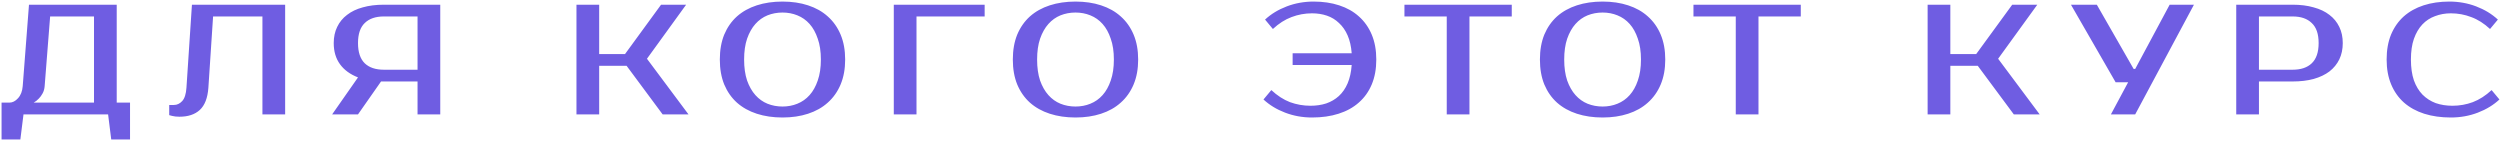 <?xml version="1.0" encoding="UTF-8"?> <svg xmlns="http://www.w3.org/2000/svg" width="1399" height="79" viewBox="0 0 1399 79" fill="none"><path d="M5.26 57.425C7.014 57.425 8.621 56.607 10.082 54.97C11.602 53.334 12.478 51.083 12.712 48.219L16.219 2.631H65.314V57.425H72.766V78.027H62.245L60.492 64H13.15L11.397 78.027H0.877V57.425H5.26ZM24.986 48.219C24.869 49.739 24.489 51.083 23.846 52.252C23.203 53.421 22.502 54.386 21.742 55.145C20.865 56.081 19.901 56.84 18.849 57.425H52.602V9.207H28.054L24.986 48.219ZM94.693 58.74H97.323C99.077 58.74 100.625 58.009 101.97 56.548C103.314 55.087 104.103 52.603 104.337 49.096L107.405 2.631H159.568V64H146.856V9.207H119.241L116.61 49.096C116.201 54.824 114.594 58.974 111.789 61.545C109.042 64.058 105.243 65.315 100.392 65.315C98.872 65.315 97.528 65.169 96.359 64.877C95.716 64.76 95.161 64.614 94.693 64.438V58.74ZM185.876 64L200.341 43.31C195.958 41.615 192.597 39.16 190.259 35.946C187.922 32.731 186.753 28.786 186.753 24.11C186.753 20.721 187.396 17.711 188.681 15.081C189.967 12.392 191.808 10.142 194.205 8.33C196.601 6.46 199.523 5.057 202.972 4.122C206.478 3.128 210.423 2.631 214.807 2.631H246.368V64H233.656V45.589H214.807H213.229L200.341 64H185.876ZM214.807 9.207C210.19 9.207 206.624 10.434 204.111 12.889C201.598 15.285 200.341 19.026 200.341 24.11C200.341 29.195 201.598 32.965 204.111 35.42C206.624 37.816 210.19 39.014 214.807 39.014H233.656V9.207H214.807ZM362.04 32.877L385.272 64H370.807L350.643 36.822H335.301V64H322.589V2.631H335.301V30.247H349.766L369.93 2.631H383.957L362.04 32.877ZM437.884 7.015C434.903 7.015 432.098 7.541 429.468 8.593C426.896 9.645 424.646 11.252 422.717 13.415C420.789 15.577 419.24 18.324 418.071 21.656C416.96 24.929 416.405 28.815 416.405 33.316C416.405 37.816 416.96 41.732 418.071 45.063C419.24 48.336 420.789 51.054 422.717 53.217C424.646 55.379 426.896 56.986 429.468 58.038C432.098 59.09 434.903 59.617 437.884 59.617C440.865 59.617 443.641 59.09 446.213 58.038C448.843 56.986 451.122 55.379 453.051 53.217C454.98 51.054 456.499 48.336 457.61 45.063C458.779 41.732 459.363 37.816 459.363 33.316C459.363 28.815 458.779 24.929 457.61 21.656C456.499 18.324 454.98 15.577 453.051 13.415C451.122 11.252 448.843 9.645 446.213 8.593C443.641 7.541 440.865 7.015 437.884 7.015ZM437.884 0.878C443.144 0.878 447.908 1.579 452.174 2.982C456.499 4.385 460.181 6.46 463.221 9.207C466.318 11.954 468.715 15.344 470.409 19.376C472.104 23.409 472.952 28.056 472.952 33.316C472.952 38.576 472.104 43.222 470.409 47.255C468.715 51.288 466.318 54.678 463.221 57.425C460.181 60.172 456.499 62.247 452.174 63.649C447.908 65.052 443.144 65.753 437.884 65.753C432.624 65.753 427.831 65.052 423.506 63.649C419.181 62.247 415.47 60.172 412.372 57.425C409.333 54.678 406.966 51.288 405.271 47.255C403.635 43.222 402.816 38.576 402.816 33.316C402.816 28.056 403.635 23.409 405.271 19.376C406.966 15.344 409.333 11.954 412.372 9.207C415.47 6.46 419.181 4.385 423.506 2.982C427.831 1.579 432.624 0.878 437.884 0.878ZM512.876 9.207V64H500.164V2.631H551.012V9.207H512.876ZM601.846 7.015C598.866 7.015 596.06 7.541 593.43 8.593C590.858 9.645 588.608 11.252 586.679 13.415C584.751 15.577 583.202 18.324 582.033 21.656C580.923 24.929 580.367 28.815 580.367 33.316C580.367 37.816 580.923 41.732 582.033 45.063C583.202 48.336 584.751 51.054 586.679 53.217C588.608 55.379 590.858 56.986 593.43 58.038C596.06 59.09 598.866 59.617 601.846 59.617C604.827 59.617 607.603 59.09 610.175 58.038C612.805 56.986 615.084 55.379 617.013 53.217C618.942 51.054 620.461 48.336 621.572 45.063C622.741 41.732 623.325 37.816 623.325 33.316C623.325 28.815 622.741 24.929 621.572 21.656C620.461 18.324 618.942 15.577 617.013 13.415C615.084 11.252 612.805 9.645 610.175 8.593C607.603 7.541 604.827 7.015 601.846 7.015ZM601.846 0.878C607.106 0.878 611.87 1.579 616.136 2.982C620.461 4.385 624.143 6.46 627.183 9.207C630.28 11.954 632.677 15.344 634.372 19.376C636.067 23.409 636.914 28.056 636.914 33.316C636.914 38.576 636.067 43.222 634.372 47.255C632.677 51.288 630.28 54.678 627.183 57.425C624.143 60.172 620.461 62.247 616.136 63.649C611.87 65.052 607.106 65.753 601.846 65.753C596.586 65.753 591.794 65.052 587.469 63.649C583.143 62.247 579.432 60.172 576.334 57.425C573.295 54.678 570.928 51.288 569.233 47.255C567.597 43.222 566.779 38.576 566.779 33.316C566.779 28.056 567.597 23.409 569.233 19.376C570.928 15.344 573.295 11.954 576.334 9.207C579.432 6.46 583.143 4.385 587.469 2.982C591.794 1.579 596.586 0.878 601.846 0.878ZM733.35 59.178C736.565 59.178 739.516 58.74 742.205 57.863C744.893 56.928 747.231 55.554 749.218 53.743C751.264 51.872 752.901 49.505 754.128 46.642C755.355 43.778 756.115 40.358 756.407 36.384H723.356V29.809H756.407C756.115 25.951 755.355 22.62 754.128 19.815C752.901 17.009 751.293 14.701 749.306 12.889C747.377 11.018 745.127 9.645 742.556 8.768C739.984 7.892 737.208 7.453 734.227 7.453C730.253 7.453 726.424 8.155 722.742 9.557C719.119 10.902 715.641 13.123 712.31 16.22L707.926 10.96C711.258 7.862 715.29 5.408 720.025 3.596C724.759 1.784 729.785 0.878 735.104 0.878C740.364 0.878 745.127 1.579 749.394 2.982C753.719 4.385 757.401 6.46 760.44 9.207C763.538 11.954 765.934 15.344 767.629 19.376C769.324 23.409 770.171 28.056 770.171 33.316C770.171 38.576 769.324 43.222 767.629 47.255C765.934 51.288 763.508 54.678 760.352 57.425C757.255 60.172 753.485 62.247 749.043 63.649C744.66 65.052 739.721 65.753 734.227 65.753C728.908 65.753 723.882 64.847 719.148 63.036C714.414 61.224 710.381 58.769 707.049 55.671L711.433 50.411C714.764 53.509 718.242 55.759 721.866 57.162C725.548 58.506 729.376 59.178 733.35 59.178ZM845.981 9.207H822.311V64H809.599V9.207H785.928V2.631H845.981V9.207ZM896.809 7.015C893.828 7.015 891.023 7.541 888.393 8.593C885.821 9.645 883.571 11.252 881.642 13.415C879.713 15.577 878.165 18.324 876.996 21.656C875.885 24.929 875.33 28.815 875.33 33.316C875.33 37.816 875.885 41.732 876.996 45.063C878.165 48.336 879.713 51.054 881.642 53.217C883.571 55.379 885.821 56.986 888.393 58.038C891.023 59.09 893.828 59.617 896.809 59.617C899.79 59.617 902.566 59.09 905.138 58.038C907.768 56.986 910.047 55.379 911.976 53.217C913.904 51.054 915.424 48.336 916.535 45.063C917.703 41.732 918.288 37.816 918.288 33.316C918.288 28.815 917.703 24.929 916.535 21.656C915.424 18.324 913.904 15.577 911.976 13.415C910.047 11.252 907.768 9.645 905.138 8.593C902.566 7.541 899.79 7.015 896.809 7.015ZM896.809 0.878C902.069 0.878 906.832 1.579 911.099 2.982C915.424 4.385 919.106 6.46 922.145 9.207C925.243 11.954 927.639 15.344 929.334 19.376C931.029 23.409 931.877 28.056 931.877 33.316C931.877 38.576 931.029 43.222 929.334 47.255C927.639 51.288 925.243 54.678 922.145 57.425C919.106 60.172 915.424 62.247 911.099 63.649C906.832 65.052 902.069 65.753 896.809 65.753C891.549 65.753 886.756 65.052 882.431 63.649C878.106 62.247 874.395 60.172 871.297 57.425C868.258 54.678 865.891 51.288 864.196 47.255C862.559 43.222 861.741 38.576 861.741 33.316C861.741 28.056 862.559 23.409 864.196 19.376C865.891 15.344 868.258 11.954 871.297 9.207C874.395 6.46 878.106 4.385 882.431 2.982C886.756 1.579 891.549 0.878 896.809 0.878ZM1007.72 9.207H984.047V64H971.335V9.207H947.664V2.631H1007.72V9.207ZM1118.15 32.877L1141.39 64H1126.92L1106.76 36.822H1091.41V64H1078.7V2.631H1091.41V30.247H1105.88L1126.04 2.631H1140.07L1118.15 32.877ZM1227.73 2.631L1194.86 64H1181.27L1190.91 46.028H1183.9L1158.91 2.631H1173.38L1193.98 38.576H1194.86L1214.14 2.631H1227.73ZM1282.96 2.631C1287.34 2.631 1291.26 3.128 1294.71 4.122C1298.21 5.057 1301.16 6.46 1303.56 8.33C1305.96 10.142 1307.8 12.392 1309.08 15.081C1310.37 17.711 1311.01 20.721 1311.01 24.11C1311.01 27.5 1310.37 30.54 1309.08 33.228C1307.8 35.858 1305.96 38.108 1303.56 39.979C1301.16 41.79 1298.21 43.193 1294.71 44.187C1291.26 45.122 1287.34 45.589 1282.96 45.589H1264.11V64H1251.4V2.631H1282.96ZM1264.11 9.207V39.014H1282.96C1287.58 39.014 1291.14 37.816 1293.65 35.42C1296.23 32.965 1297.51 29.195 1297.51 24.11C1297.51 19.026 1296.23 15.285 1293.65 12.889C1291.14 10.434 1287.58 9.207 1282.96 9.207H1264.11ZM1372.38 59.178C1376.36 59.178 1380.16 58.506 1383.78 57.162C1387.46 55.759 1390.97 53.509 1394.3 50.411L1398.68 55.671C1395.35 58.769 1391.32 61.224 1386.59 63.036C1381.85 64.847 1376.83 65.753 1371.51 65.753C1366.01 65.753 1361.05 65.052 1356.6 63.649C1352.22 62.247 1348.45 60.172 1345.29 57.425C1342.2 54.678 1339.8 51.288 1338.11 47.255C1336.41 43.222 1335.56 38.576 1335.56 33.316C1335.56 28.056 1336.38 23.409 1338.02 19.376C1339.71 15.344 1342.08 11.954 1345.12 9.207C1348.22 6.46 1351.93 4.385 1356.25 2.982C1360.58 1.579 1365.37 0.878 1370.63 0.878C1375.95 0.878 1380.98 1.784 1385.71 3.596C1390.44 5.408 1394.48 7.862 1397.81 10.96L1393.42 16.22C1390.09 13.123 1386.59 10.902 1382.9 9.557C1379.28 8.155 1375.48 7.453 1371.51 7.453C1368.35 7.453 1365.4 7.979 1362.65 9.031C1359.91 10.025 1357.54 11.574 1355.55 13.678C1353.56 15.782 1351.99 18.47 1350.82 21.743C1349.71 24.958 1349.15 28.815 1349.15 33.316C1349.15 37.816 1349.71 41.703 1350.82 44.976C1351.99 48.19 1353.59 50.85 1355.64 52.954C1357.74 55.058 1360.2 56.636 1363 57.688C1365.87 58.681 1368.99 59.178 1372.38 59.178Z" fill="#6F5DE2"></path></svg> 